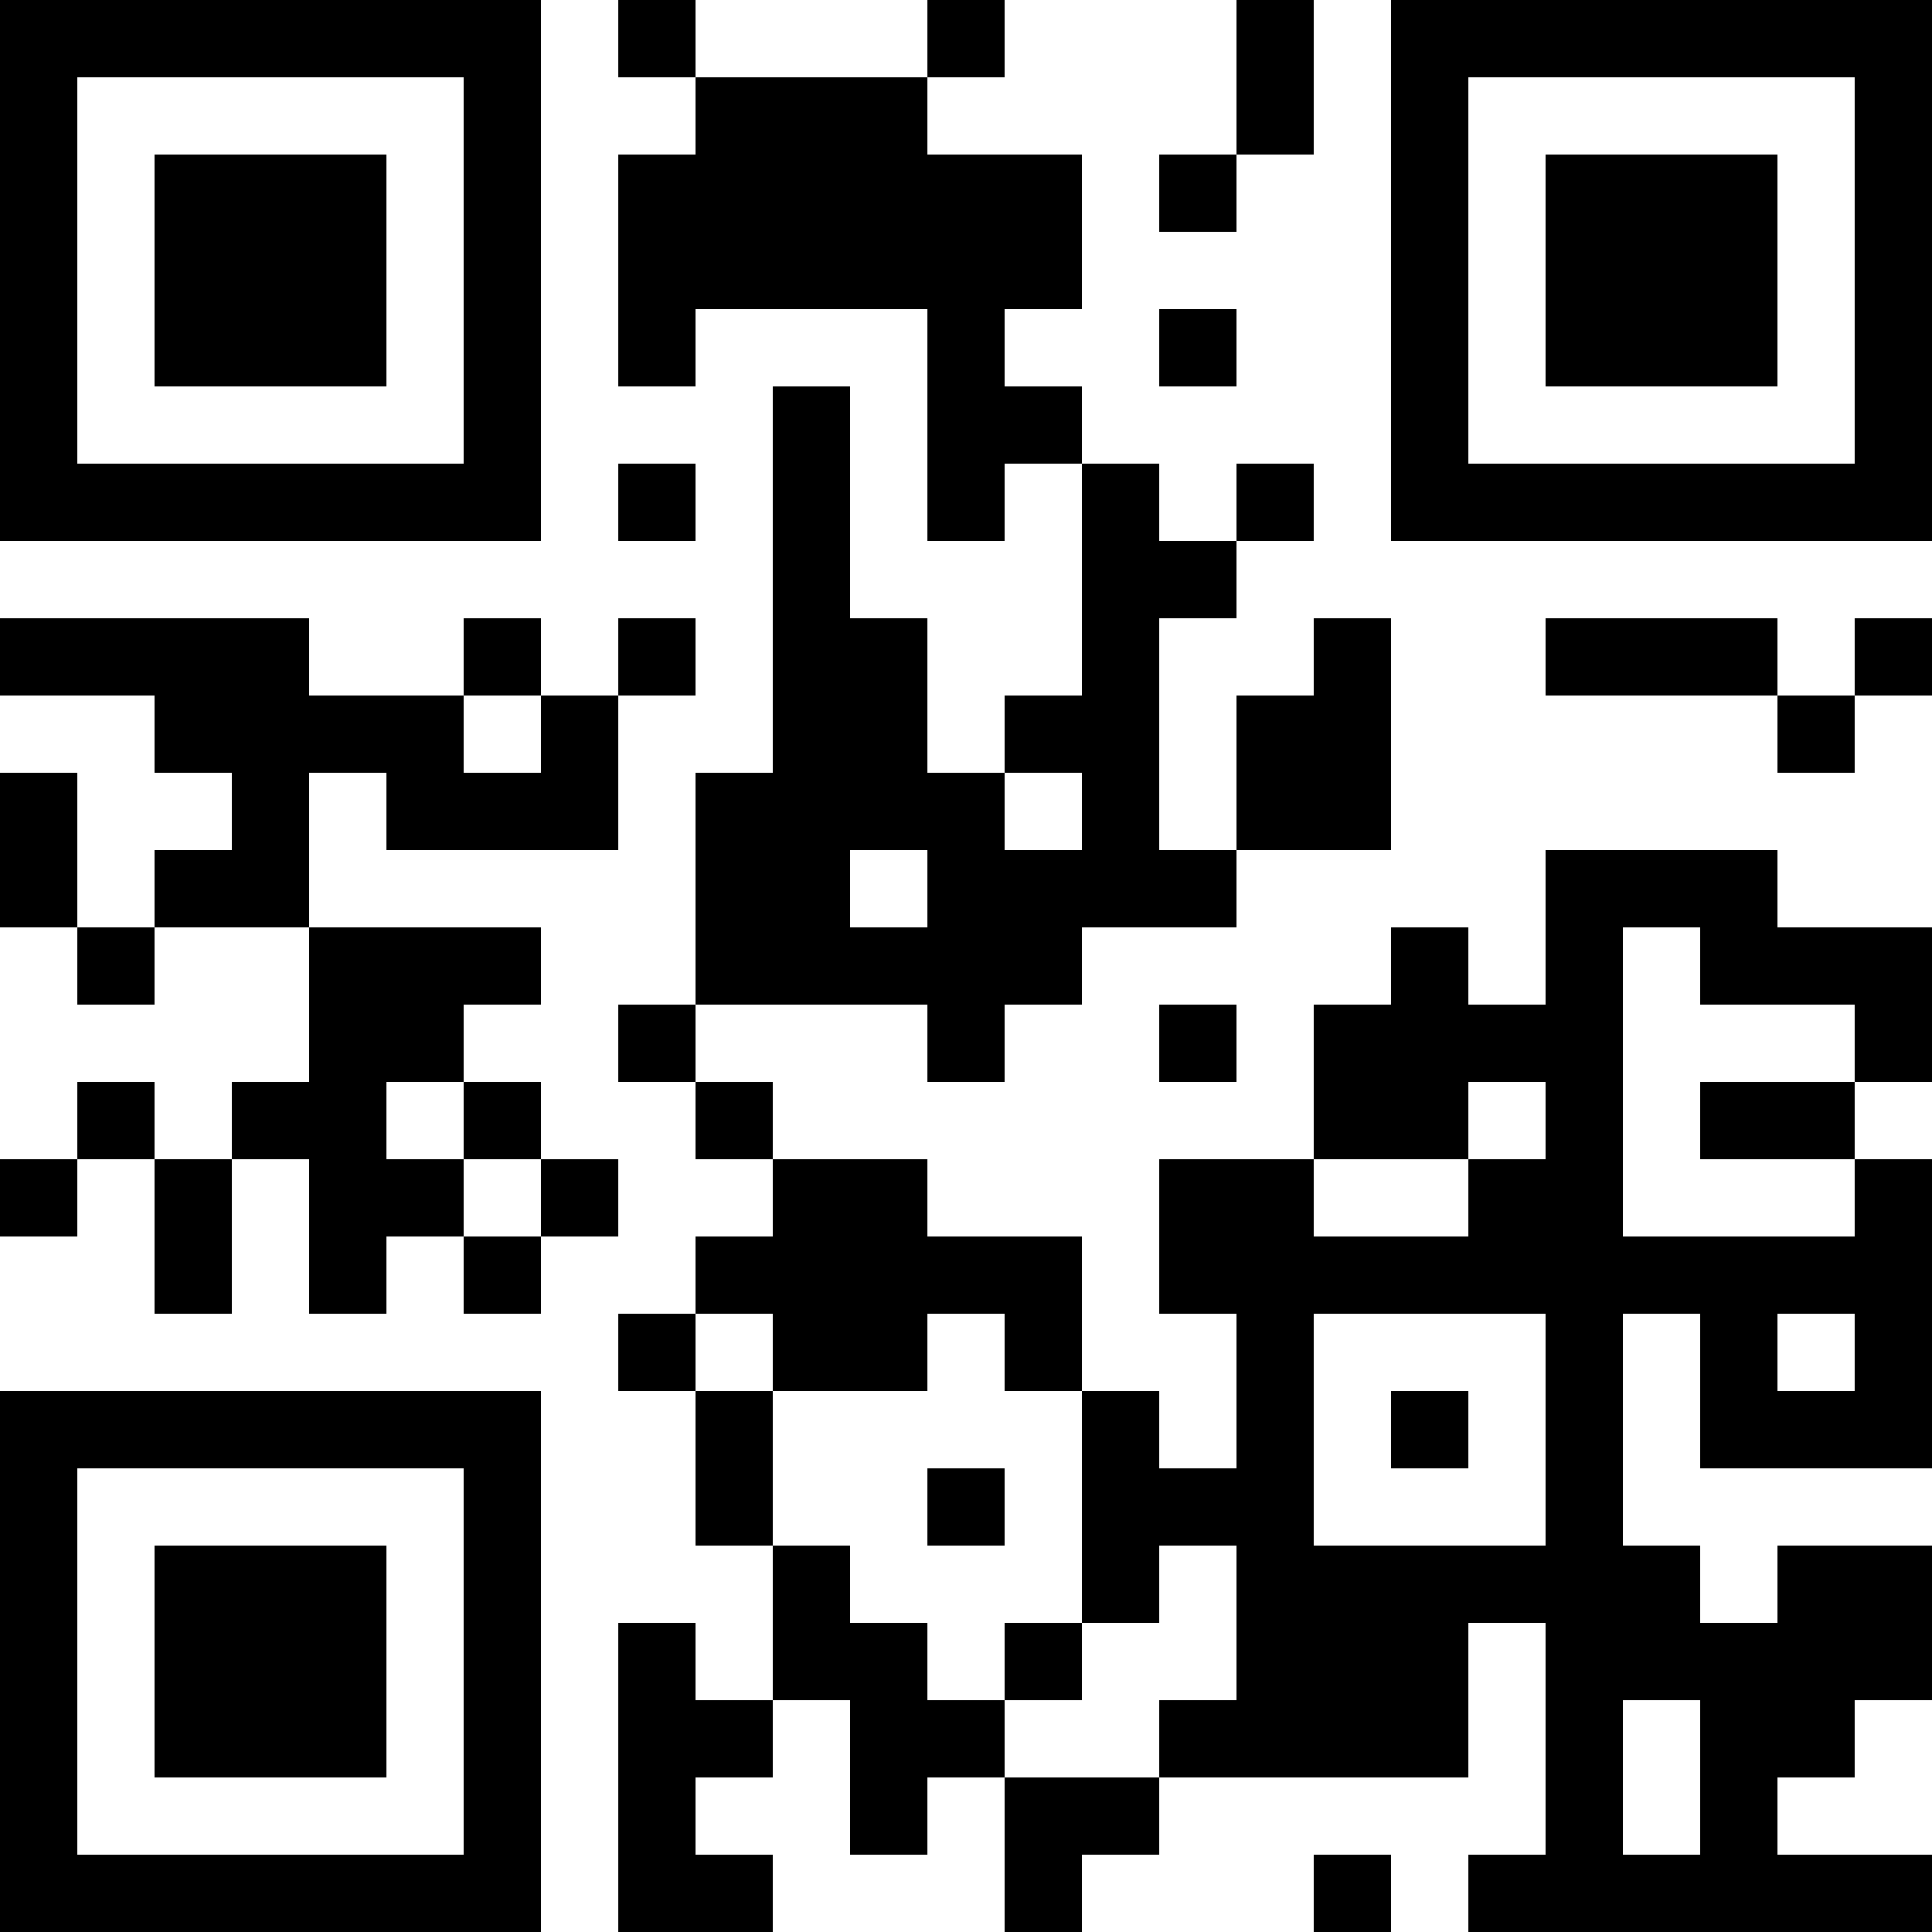 <?xml version="1.0" encoding="UTF-8"?>
<svg xmlns="http://www.w3.org/2000/svg" version="1.1" width="1000" height="1000" viewBox="0 0 1000 1000"><rect x="0" y="0" width="1000" height="1000" fill="#ffffff"/><g transform="scale(40)"><g transform="translate(0,0)"><path fill-rule="evenodd" d="M8 0L8 1L9 1L9 2L8 2L8 5L9 5L9 4L12 4L12 7L13 7L13 6L14 6L14 9L13 9L13 10L12 10L12 8L11 8L11 5L10 5L10 10L9 10L9 13L8 13L8 14L9 14L9 15L10 15L10 16L9 16L9 17L8 17L8 18L9 18L9 20L10 20L10 22L9 22L9 21L8 21L8 25L10 25L10 24L9 24L9 23L10 23L10 22L11 22L11 24L12 24L12 23L13 23L13 25L14 25L14 24L15 24L15 23L19 23L19 21L20 21L20 24L19 24L19 25L25 25L25 24L23 24L23 23L24 23L24 22L25 22L25 20L23 20L23 21L22 21L22 20L21 20L21 17L22 17L22 19L25 19L25 15L24 15L24 14L25 14L25 12L23 12L23 11L20 11L20 13L19 13L19 12L18 12L18 13L17 13L17 15L15 15L15 17L16 17L16 19L15 19L15 18L14 18L14 16L12 16L12 15L10 15L10 14L9 14L9 13L12 13L12 14L13 14L13 13L14 13L14 12L16 12L16 11L18 11L18 8L17 8L17 9L16 9L16 11L15 11L15 8L16 8L16 7L17 7L17 6L16 6L16 7L15 7L15 6L14 6L14 5L13 5L13 4L14 4L14 2L12 2L12 1L13 1L13 0L12 0L12 1L9 1L9 0ZM16 0L16 2L15 2L15 3L16 3L16 2L17 2L17 0ZM15 4L15 5L16 5L16 4ZM8 6L8 7L9 7L9 6ZM0 8L0 9L2 9L2 10L3 10L3 11L2 11L2 12L1 12L1 10L0 10L0 12L1 12L1 13L2 13L2 12L4 12L4 14L3 14L3 15L2 15L2 14L1 14L1 15L0 15L0 16L1 16L1 15L2 15L2 17L3 17L3 15L4 15L4 17L5 17L5 16L6 16L6 17L7 17L7 16L8 16L8 15L7 15L7 14L6 14L6 13L7 13L7 12L4 12L4 10L5 10L5 11L8 11L8 9L9 9L9 8L8 8L8 9L7 9L7 8L6 8L6 9L4 9L4 8ZM20 8L20 9L23 9L23 10L24 10L24 9L25 9L25 8L24 8L24 9L23 9L23 8ZM6 9L6 10L7 10L7 9ZM13 10L13 11L14 11L14 10ZM11 11L11 12L12 12L12 11ZM21 12L21 16L24 16L24 15L22 15L22 14L24 14L24 13L22 13L22 12ZM15 13L15 14L16 14L16 13ZM5 14L5 15L6 15L6 16L7 16L7 15L6 15L6 14ZM19 14L19 15L17 15L17 16L19 16L19 15L20 15L20 14ZM9 17L9 18L10 18L10 20L11 20L11 21L12 21L12 22L13 22L13 23L15 23L15 22L16 22L16 20L15 20L15 21L14 21L14 18L13 18L13 17L12 17L12 18L10 18L10 17ZM17 17L17 20L20 20L20 17ZM23 17L23 18L24 18L24 17ZM18 18L18 19L19 19L19 18ZM12 19L12 20L13 20L13 19ZM13 21L13 22L14 22L14 21ZM21 22L21 24L22 24L22 22ZM17 24L17 25L18 25L18 24ZM0 0L0 7L7 7L7 0ZM1 1L1 6L6 6L6 1ZM2 2L2 5L5 5L5 2ZM18 0L18 7L25 7L25 0ZM19 1L19 6L24 6L24 1ZM20 2L20 5L23 5L23 2ZM0 18L0 25L7 25L7 18ZM1 19L1 24L6 24L6 19ZM2 20L2 23L5 23L5 20Z" fill="#000000"/></g></g></svg>
